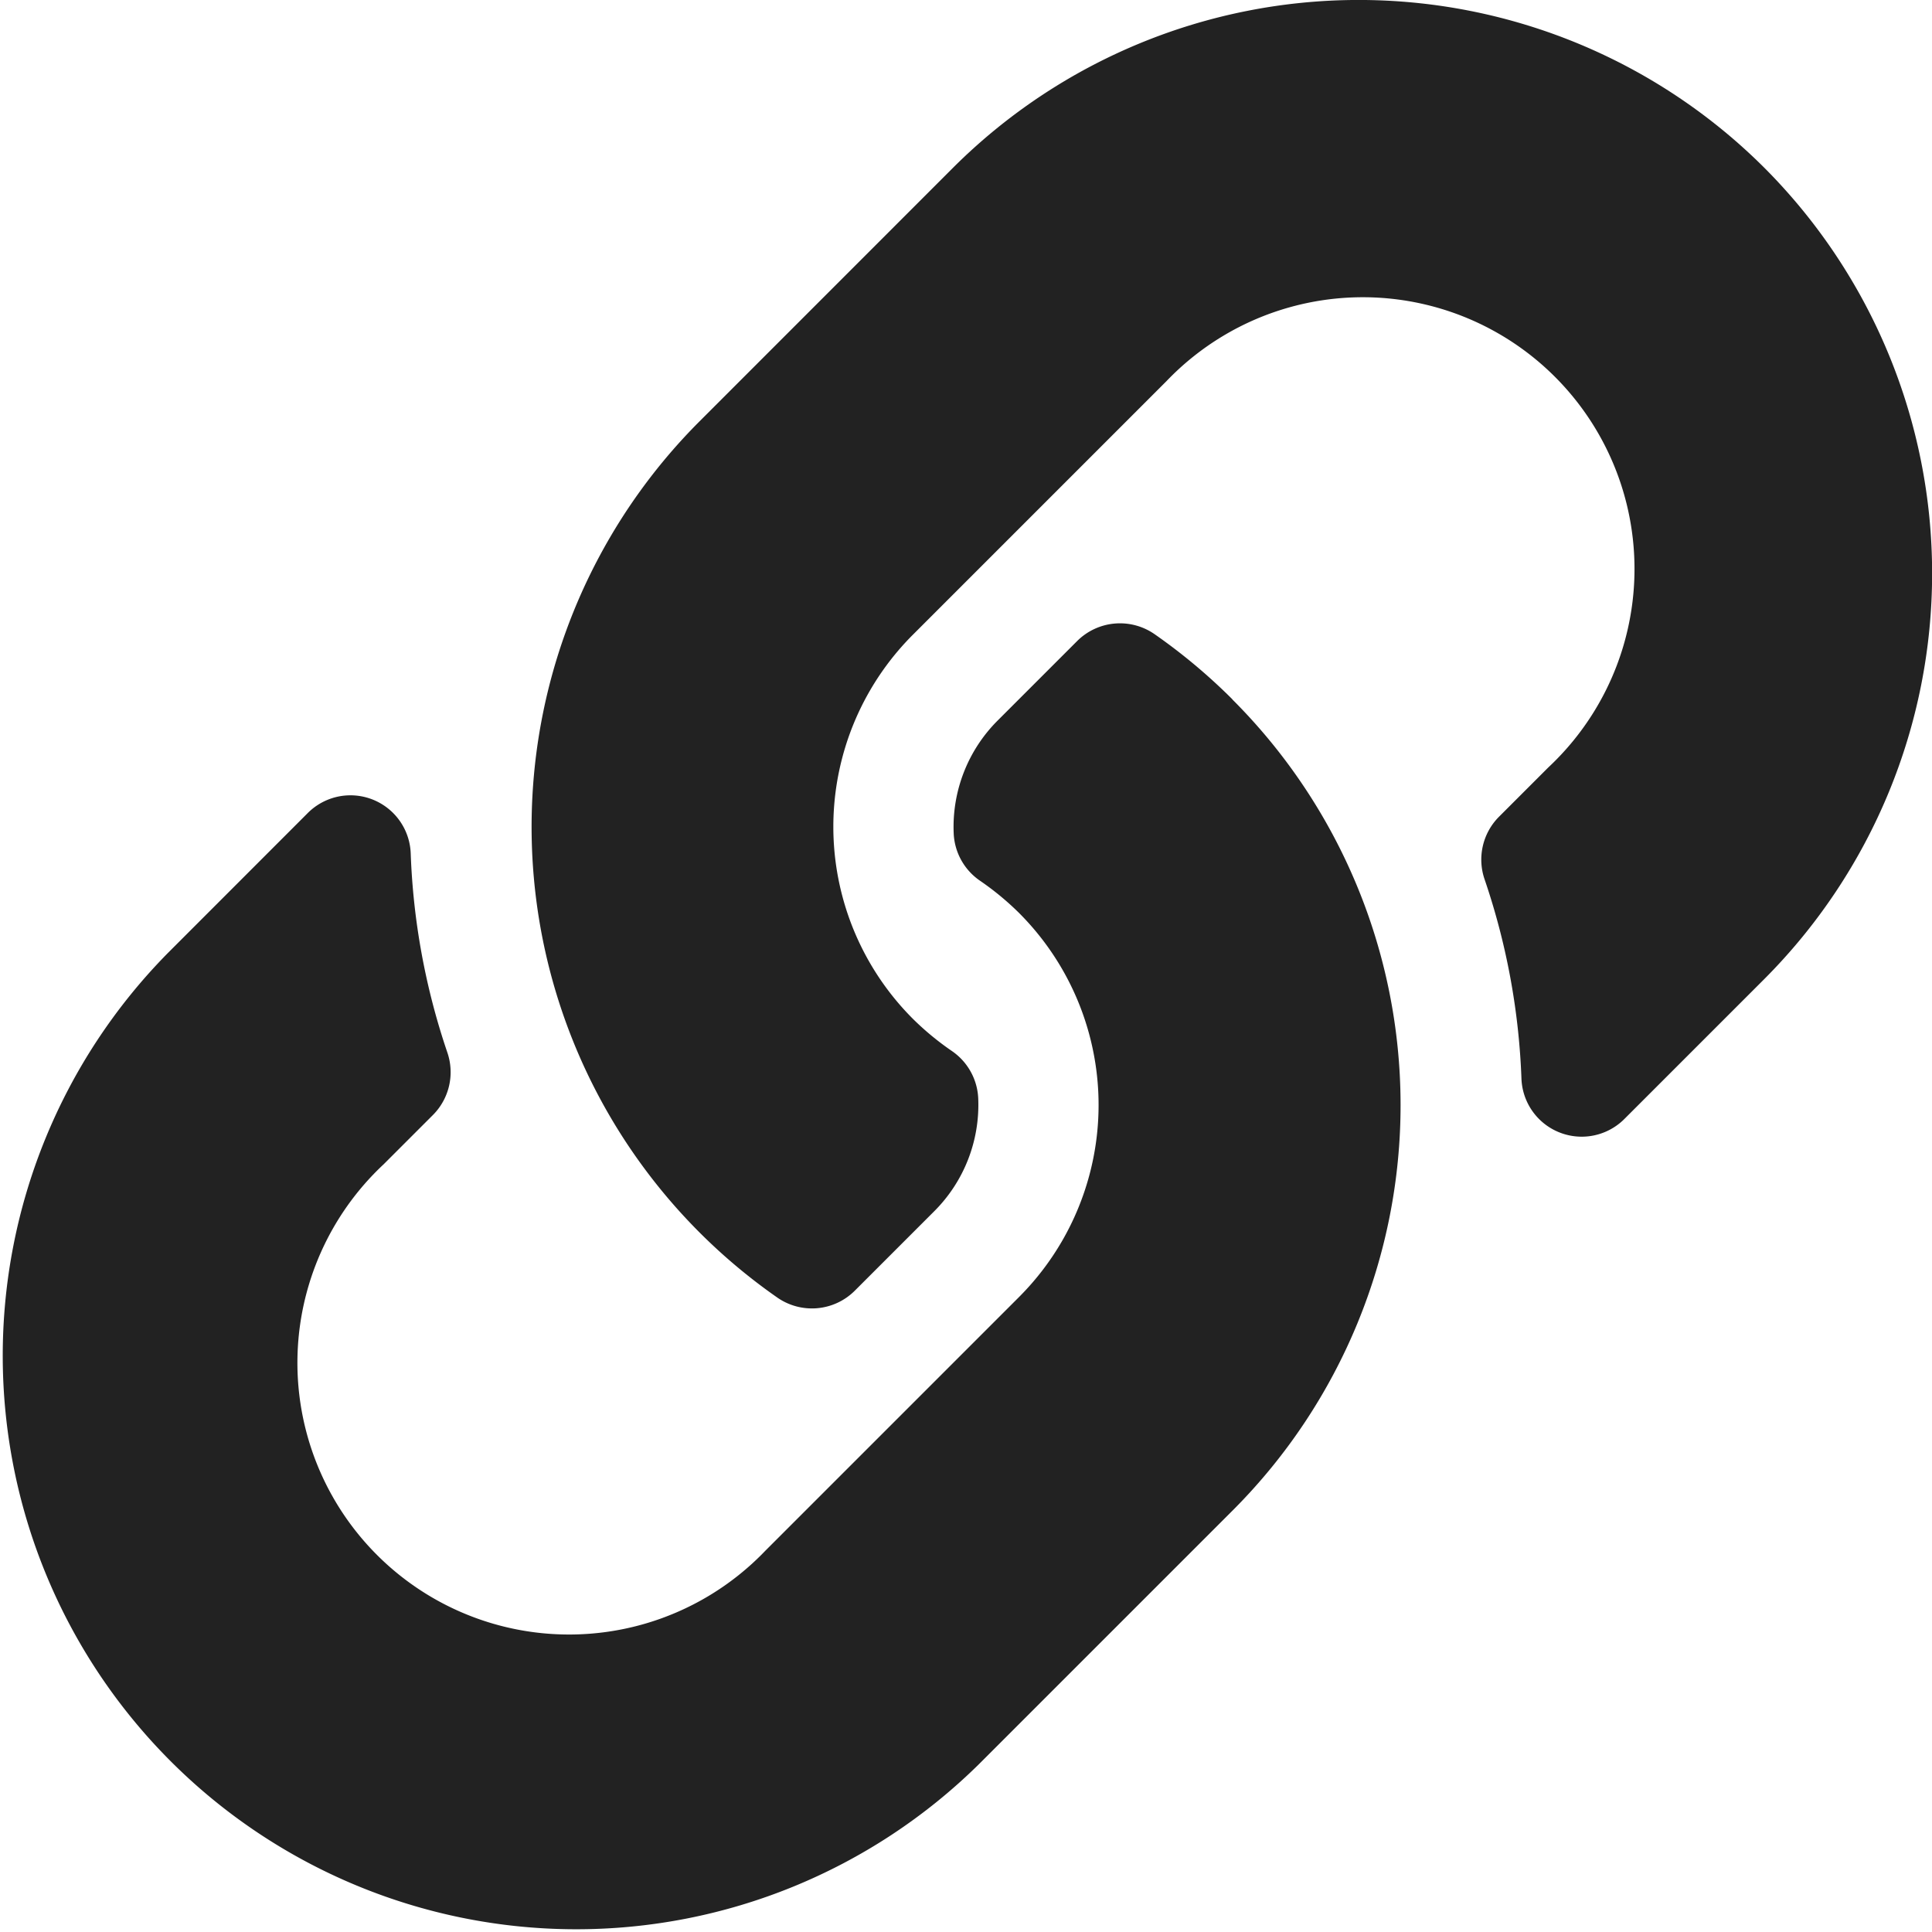 <svg xmlns="http://www.w3.org/2000/svg" width="24" height="24" viewBox="0 0 24 24">
  <path id="Icon_awesome-link" data-name="Icon awesome-link" d="M15.31,8.69a7.121,7.121,0,0,1,.017,10.059l-.017.017-3.15,3.15A7.125,7.125,0,0,1,2.084,11.84L3.823,10.1a.749.749,0,0,1,1.279.5,8.638,8.638,0,0,0,.454,2.471.754.754,0,0,1-.177.779l-.613.613a3.375,3.375,0,1,0,4.742,4.8l3.15-3.15a3.374,3.374,0,0,0,0-4.773,3.511,3.511,0,0,0-.485-.4.752.752,0,0,1-.326-.591,1.867,1.867,0,0,1,.548-1.4l.987-.987a.753.753,0,0,1,.965-.081,7.147,7.147,0,0,1,.962.806Zm6.606-6.607a7.133,7.133,0,0,0-10.076,0L8.69,5.234l-.017.017a7.126,7.126,0,0,0,.979,10.865.753.753,0,0,0,.965-.081l.987-.987a1.867,1.867,0,0,0,.548-1.4.752.752,0,0,0-.326-.591,3.511,3.511,0,0,1-.485-.4,3.374,3.374,0,0,1,0-4.773l3.15-3.15a3.375,3.375,0,1,1,4.742,4.8l-.613.613a.754.754,0,0,0-.177.779A8.638,8.638,0,0,1,18.9,13.4a.749.749,0,0,0,1.279.5l1.739-1.739a7.133,7.133,0,0,0,0-10.076Z" transform="translate(0 0)" fill="#222"/>
</svg>

